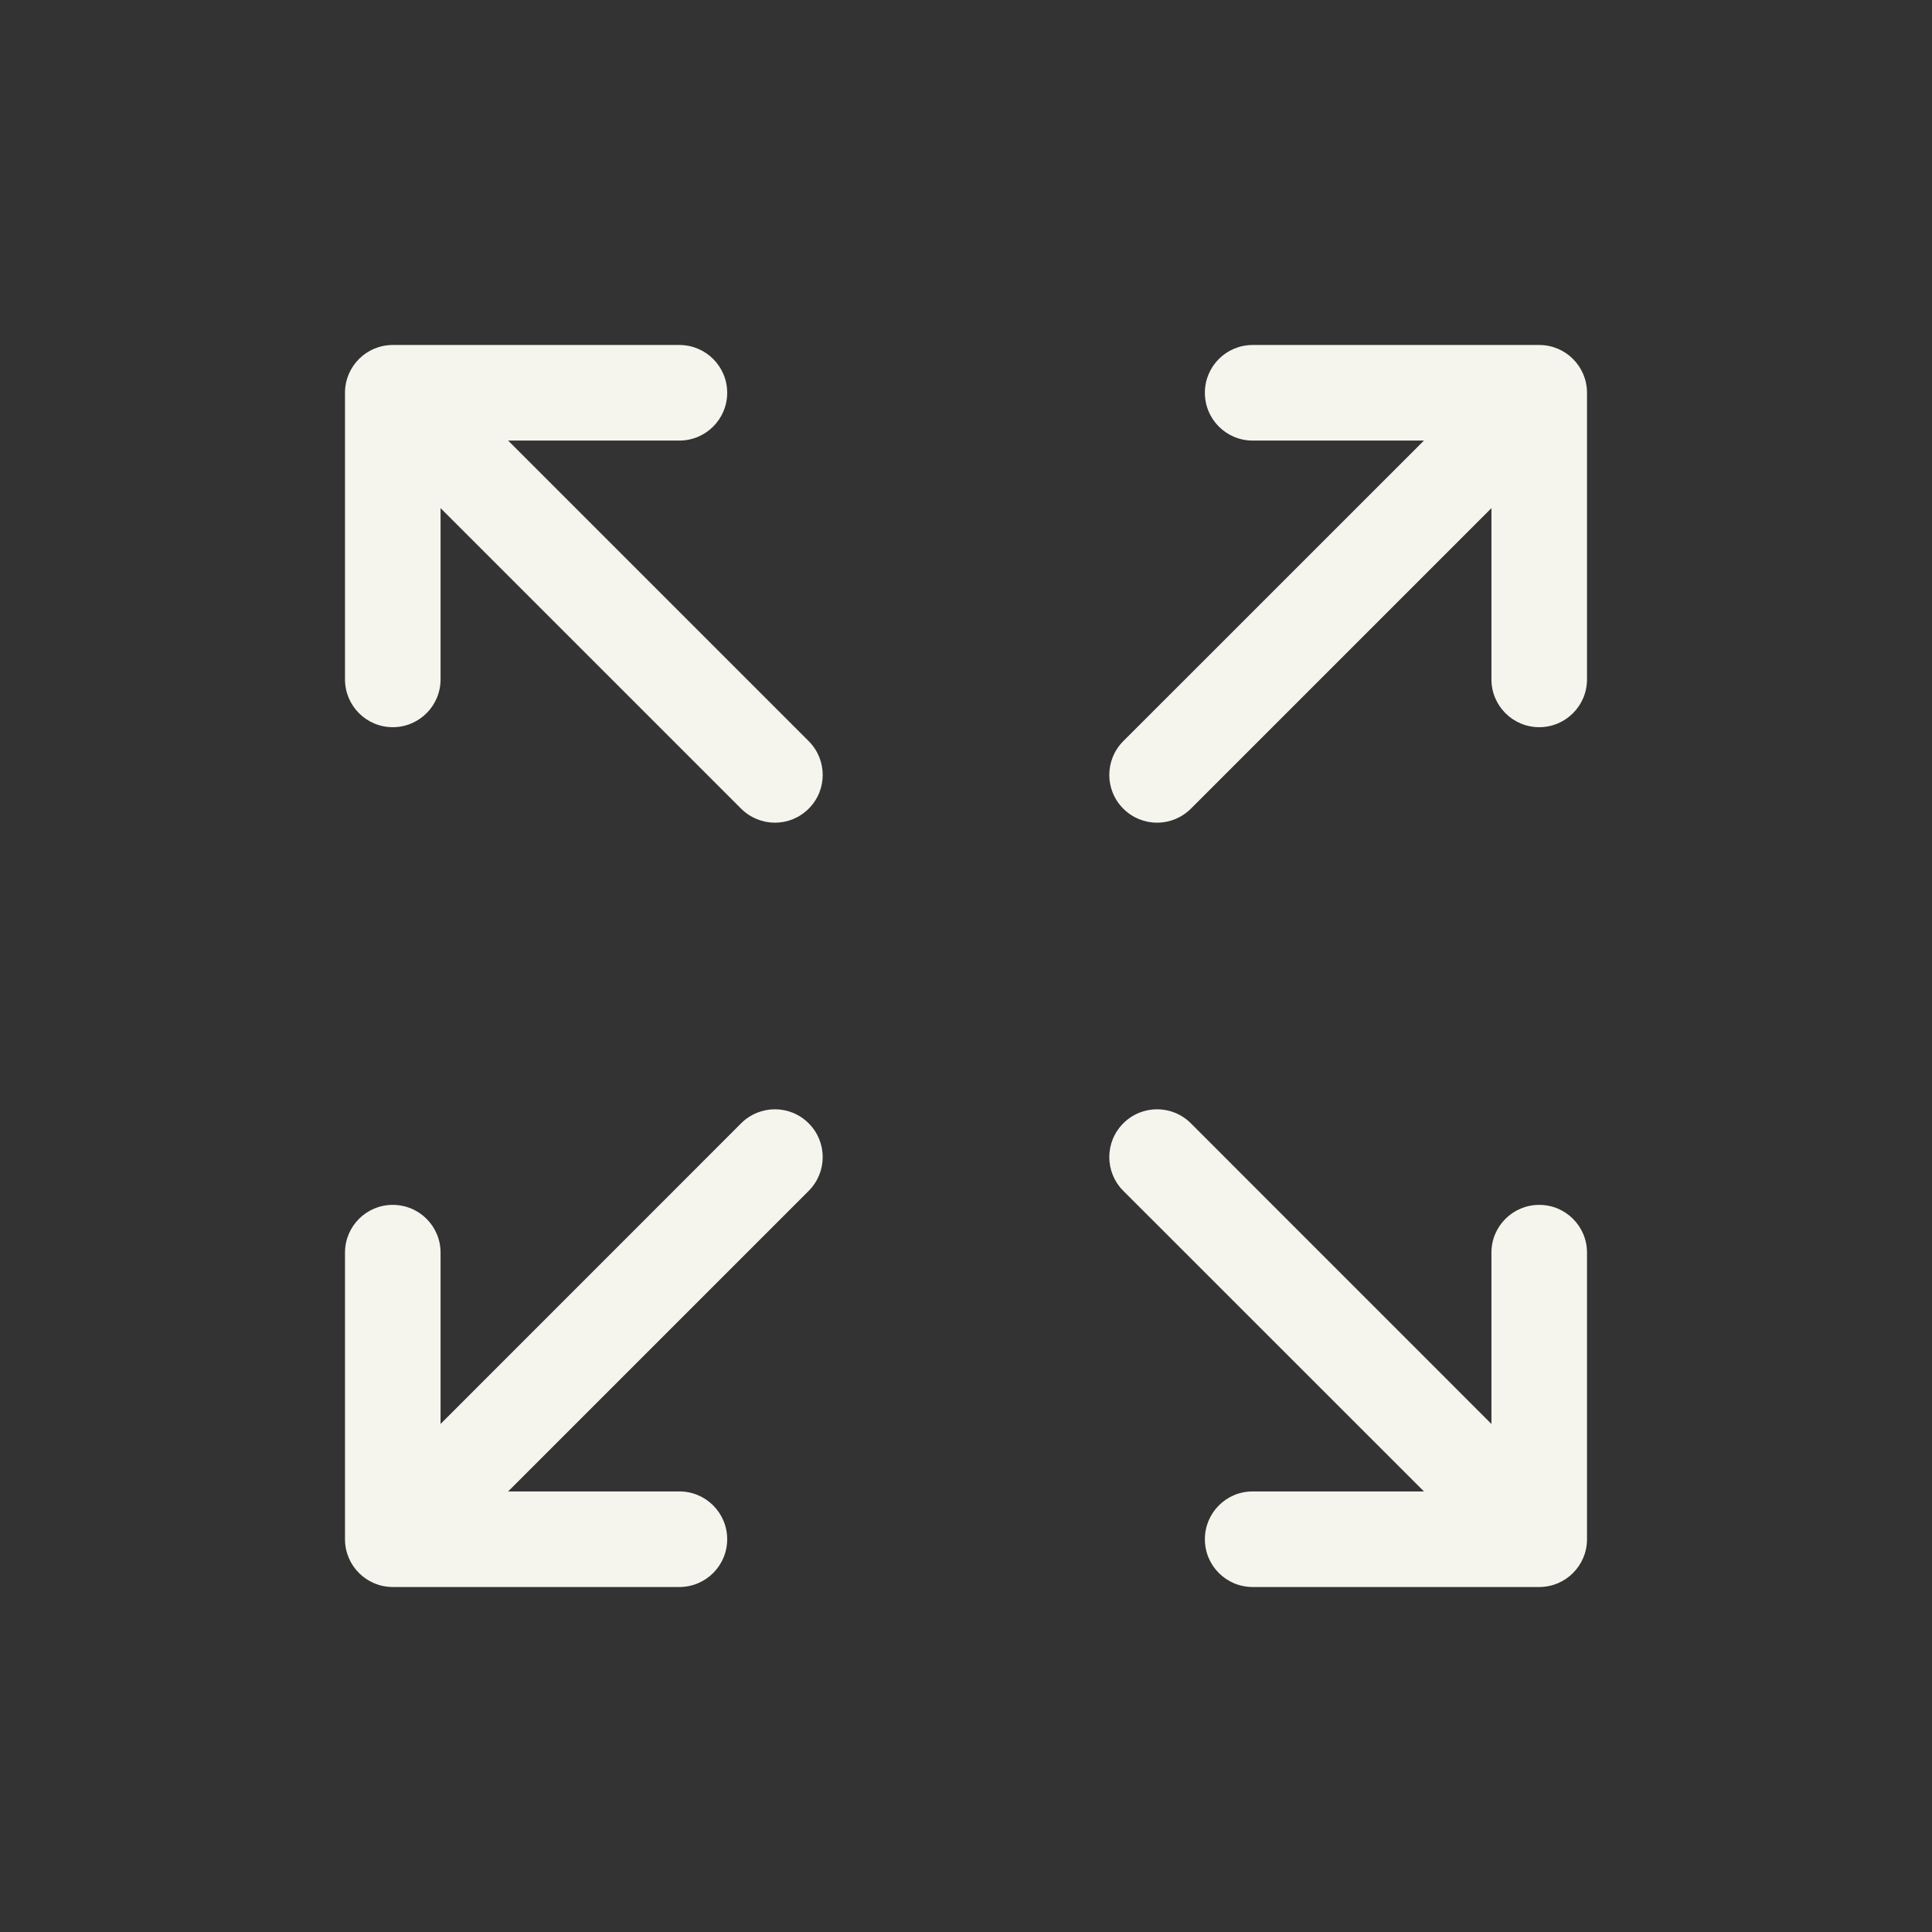 <svg width="28" height="28" viewBox="0 0 28 28" fill="none" xmlns="http://www.w3.org/2000/svg">
<rect x="0" y="0" width="28" height="28" fill="#333333" stroke="none"/>
<path d="M23 5.692V9.846C23 10.229 22.69 10.539 22.308 10.539C21.925 10.539 21.615 10.229 21.615 9.846V7.364L17.259 11.72C17.123 11.855 16.946 11.923 16.769 11.923C16.592 11.923 16.415 11.855 16.28 11.72C16.009 11.45 16.009 11.012 16.28 10.741L20.637 6.385H18.154C17.771 6.385 17.462 6.075 17.462 5.692C17.462 5.31 17.771 5 18.154 5H22.308C22.69 5 23 5.31 23 5.692ZM11.72 10.741L7.364 6.385H9.846C10.229 6.385 10.539 6.075 10.539 5.692C10.539 5.31 10.229 5 9.846 5H5.692C5.31 5 5 5.31 5 5.692V9.846C5 10.229 5.31 10.539 5.692 10.539C6.075 10.539 6.385 10.229 6.385 9.846V7.364L10.741 11.72C10.877 11.855 11.054 11.923 11.231 11.923C11.408 11.923 11.585 11.855 11.72 11.72C11.991 11.45 11.991 11.012 11.72 10.741ZM22.308 17.462C21.925 17.462 21.615 17.771 21.615 18.154V20.637L17.259 16.28C16.988 16.009 16.55 16.009 16.28 16.28C16.009 16.55 16.009 16.988 16.28 17.259L20.637 21.615H18.154C17.771 21.615 17.462 21.925 17.462 22.308C17.462 22.69 17.771 23 18.154 23H22.308C22.69 23 23 22.69 23 22.308V18.154C23 17.771 22.69 17.462 22.308 17.462ZM11.72 16.28C11.45 16.009 11.012 16.009 10.741 16.28L6.385 20.637V18.154C6.385 17.771 6.075 17.462 5.692 17.462C5.31 17.462 5 17.771 5 18.154V22.308C5 22.69 5.31 23 5.692 23H9.846C10.229 23 10.539 22.69 10.539 22.308C10.539 21.925 10.229 21.615 9.846 21.615H7.364L11.72 17.259C11.991 16.988 11.991 16.55 11.72 16.28Z" fill="#F6F5ED"/>
</svg>
